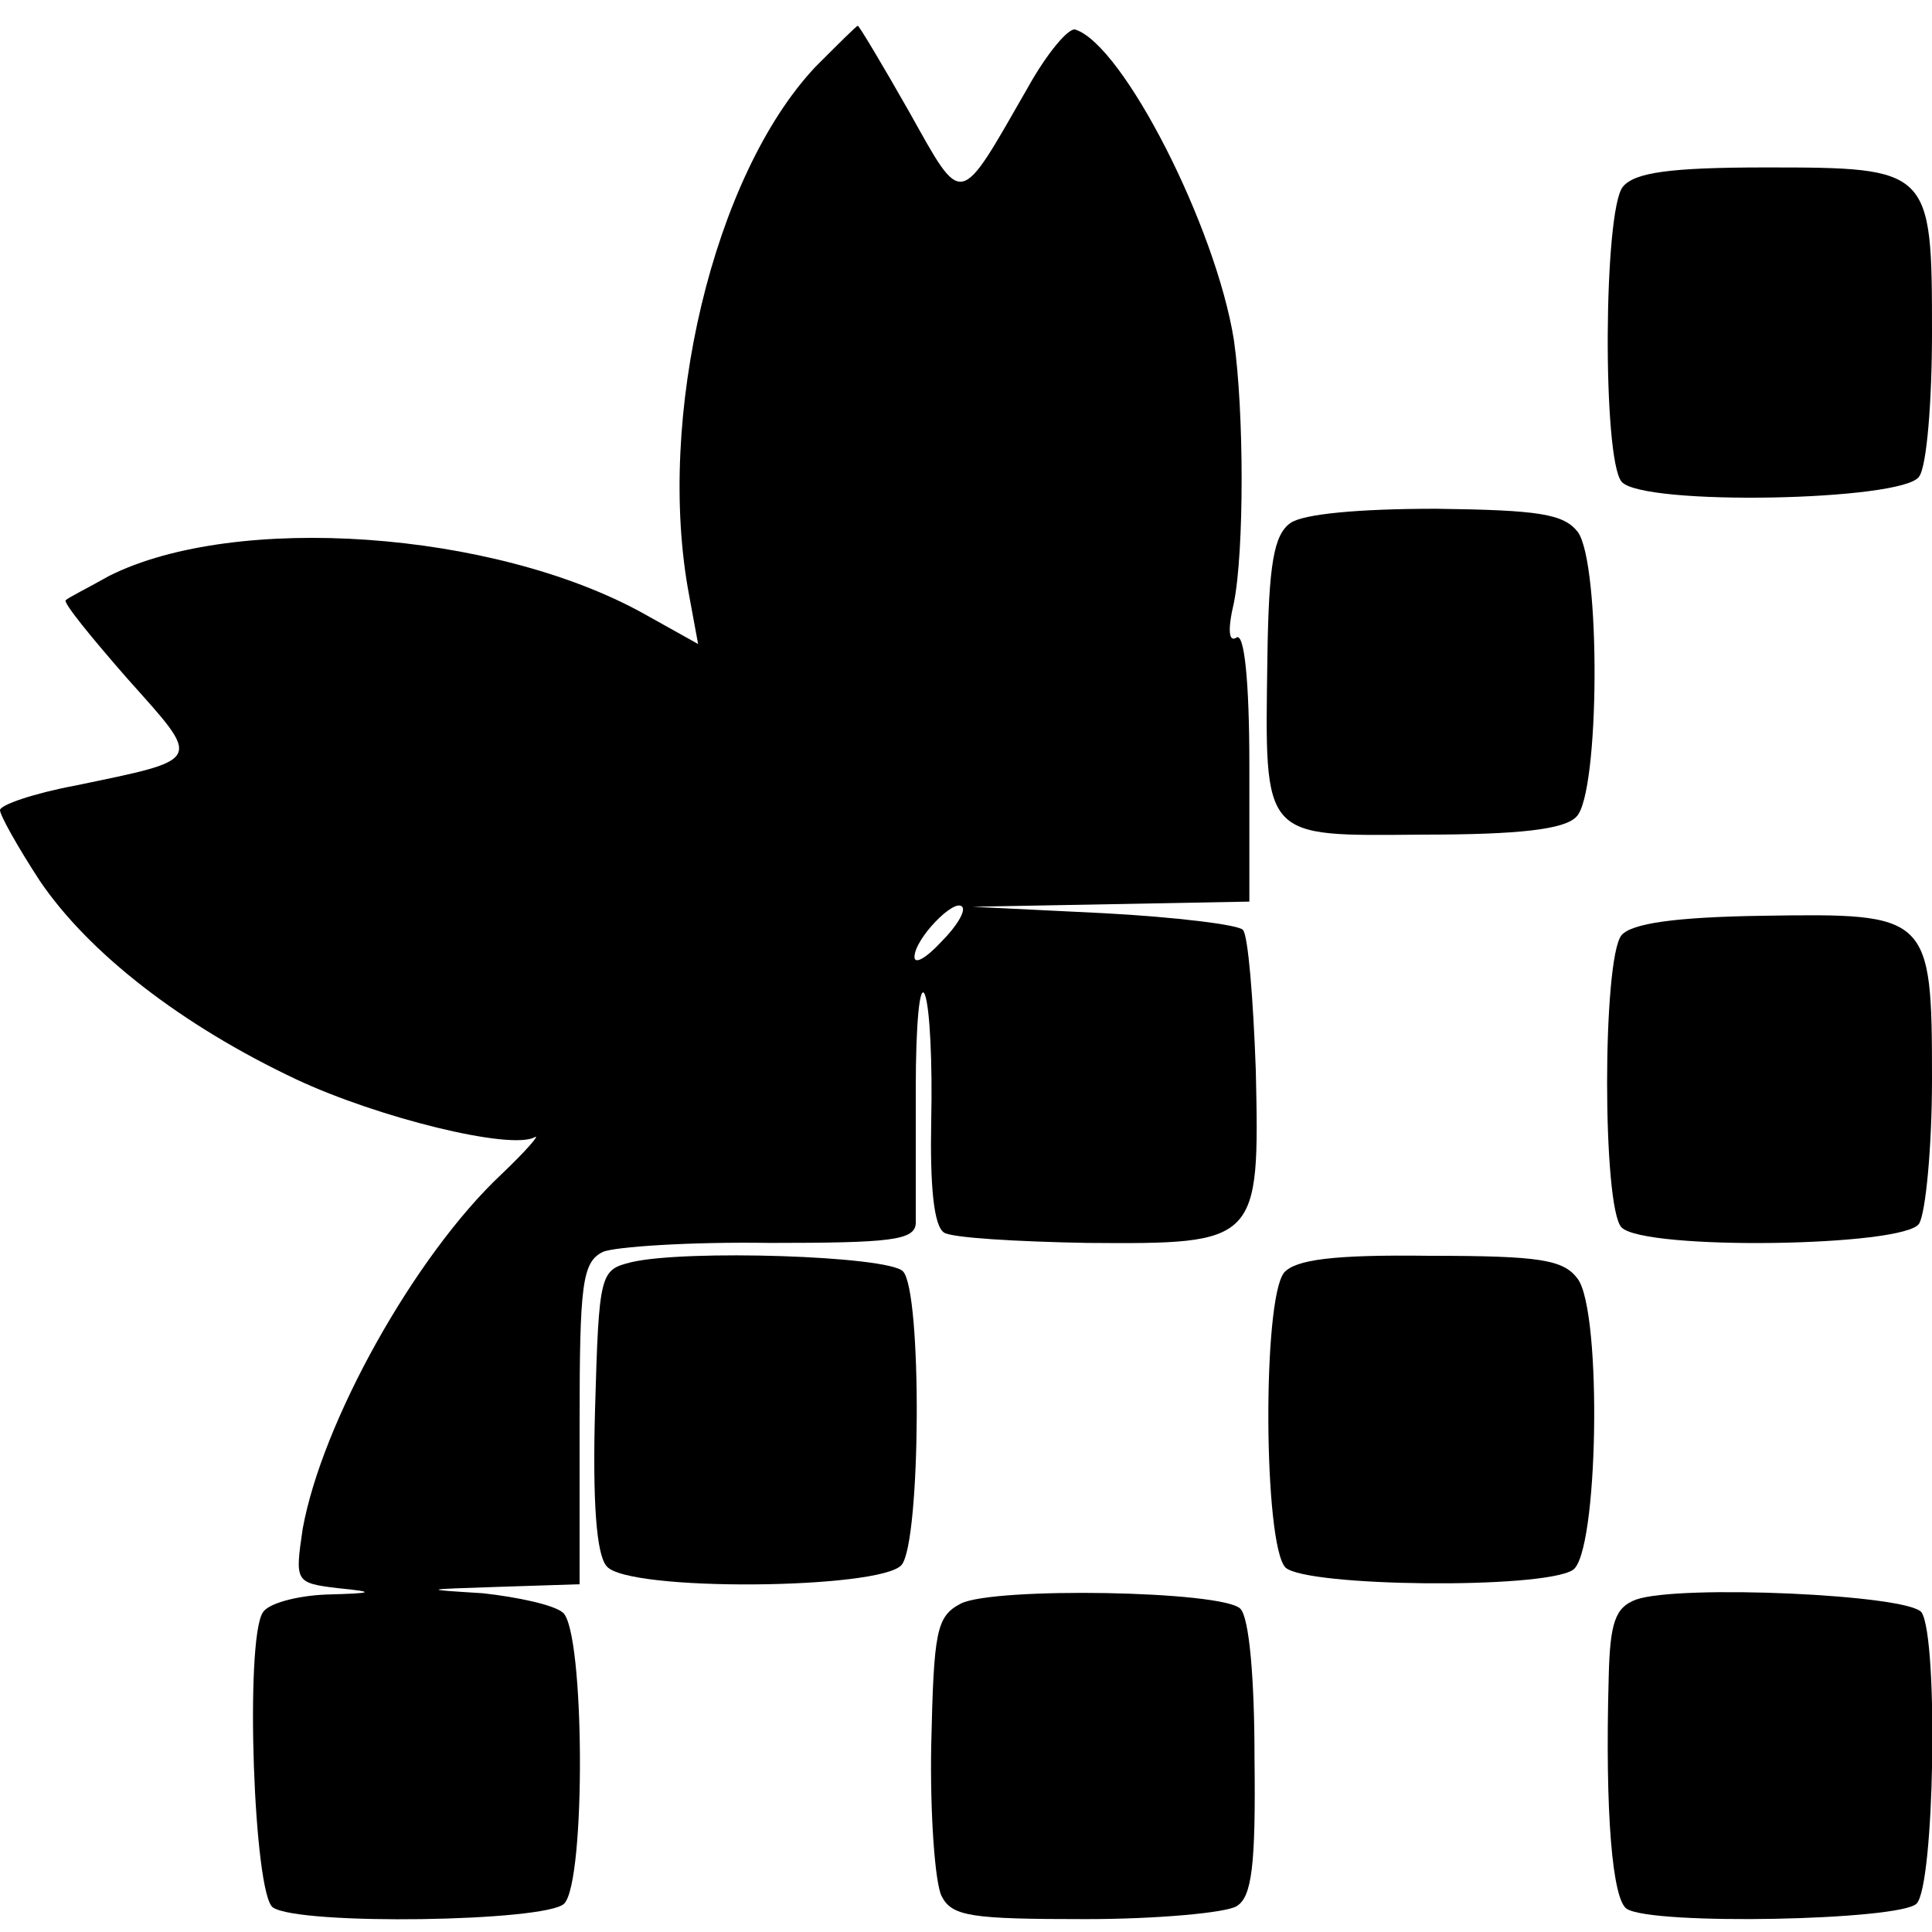 <?xml version="1.0" standalone="no"?>
<!DOCTYPE svg PUBLIC "-//W3C//DTD SVG 20010904//EN"
 "http://www.w3.org/TR/2001/REC-SVG-20010904/DTD/svg10.dtd">
<svg version="1.0" xmlns="http://www.w3.org/2000/svg"
 width="150pt" height="150pt" viewBox="0 0 150 150"
 preserveAspectRatio="xMidYMid meet">
<g transform="translate(0,150) scale(0.1,-0.1)"
fill="#000000" stroke="none">
<path d="M633 1448 c-79 -84 -124 -272 -98 -410 l7 -38 -43 24 c-116 64 -316
78 -414 29 -16 -9 -32 -17 -34 -19 -2 -2 20 -29 48 -61 58 -65 60 -62 -41 -83
-32 -6 -58 -15 -58 -19 0 -4 14 -29 31 -55 38 -56 110 -112 199 -154 64 -30
166 -55 185 -45 5 3 -6 -10 -26 -29 -67 -63 -139 -192 -154 -275 -6 -41 -6
-42 27 -46 30 -3 29 -4 -9 -5 -23 -1 -45 -7 -49 -14 -14 -22 -7 -220 8 -229
21 -14 212 -11 226 3 17 17 16 212 -1 226 -7 6 -35 12 -62 15 -48 3 -48 3 13
5 l62 2 0 125 c0 108 2 125 18 133 9 4 68 8 130 7 93 0 112 2 113 15 0 8 0 56
0 105 0 50 3 82 7 73 4 -10 6 -54 5 -98 -1 -51 2 -82 10 -87 6 -4 56 -7 111
-8 133 -1 134 0 131 134 -2 56 -6 105 -10 109 -3 4 -52 10 -108 13 l-102 5
108 2 107 2 0 106 c0 66 -4 103 -10 99 -6 -4 -7 6 -2 27 8 40 8 148 0 204 -14
88 -86 229 -123 241 -5 2 -22 -18 -37 -45 -54 -94 -50 -94 -92 -19 -21 37 -39
67 -40 67 -1 0 -16 -15 -33 -32z m98 -679 c-12 -13 -21 -18 -21 -12 0 14 31
46 37 39 3 -3 -4 -15 -16 -27z"/>
<path d="M1260 1355 c-15 -18 -16 -211 -1 -229 16 -19 219 -15 231 4 6 8 10
59 10 112 0 127 -1 128 -129 128 -75 0 -102 -4 -111 -15z"/>
<path d="M1002 1094 c-13 -9 -17 -32 -18 -105 -2 -142 -5 -138 121 -137 74 0
110 4 119 14 18 18 19 196 1 221 -11 14 -30 17 -110 18 -60 0 -103 -4 -113
-11z"/>
<path d="M1259 774 c-15 -18 -15 -212 0 -227 18 -18 220 -15 231 3 5 8 10 59
10 112 0 128 -2 129 -131 127 -69 -1 -102 -6 -110 -15z"/>
<path d="M490 520 c-24 -6 -25 -8 -28 -114 -2 -72 1 -113 9 -122 16 -20 213
-18 229 1 15 18 16 213 1 228 -12 12 -169 17 -211 7z"/>
<path d="M997 512 c-17 -21 -16 -211 1 -229 16 -15 199 -17 223 -2 20 12 23
200 4 226 -11 15 -29 18 -115 18 -75 1 -104 -3 -113 -13z"/>
<path d="M746 255 c-19 -10 -21 -21 -23 -110 -1 -54 3 -107 8 -117 8 -16 23
-18 112 -18 56 0 109 5 117 10 12 7 15 32 14 115 0 61 -4 109 -11 116 -14 14
-191 17 -217 4z"/>
<path d="M1270 258 c-16 -6 -20 -18 -21 -60 -3 -107 3 -173 14 -180 20 -13
212 -9 225 4 14 14 17 205 4 226 -9 14 -189 22 -222 10z"/>
</g>
</svg>
